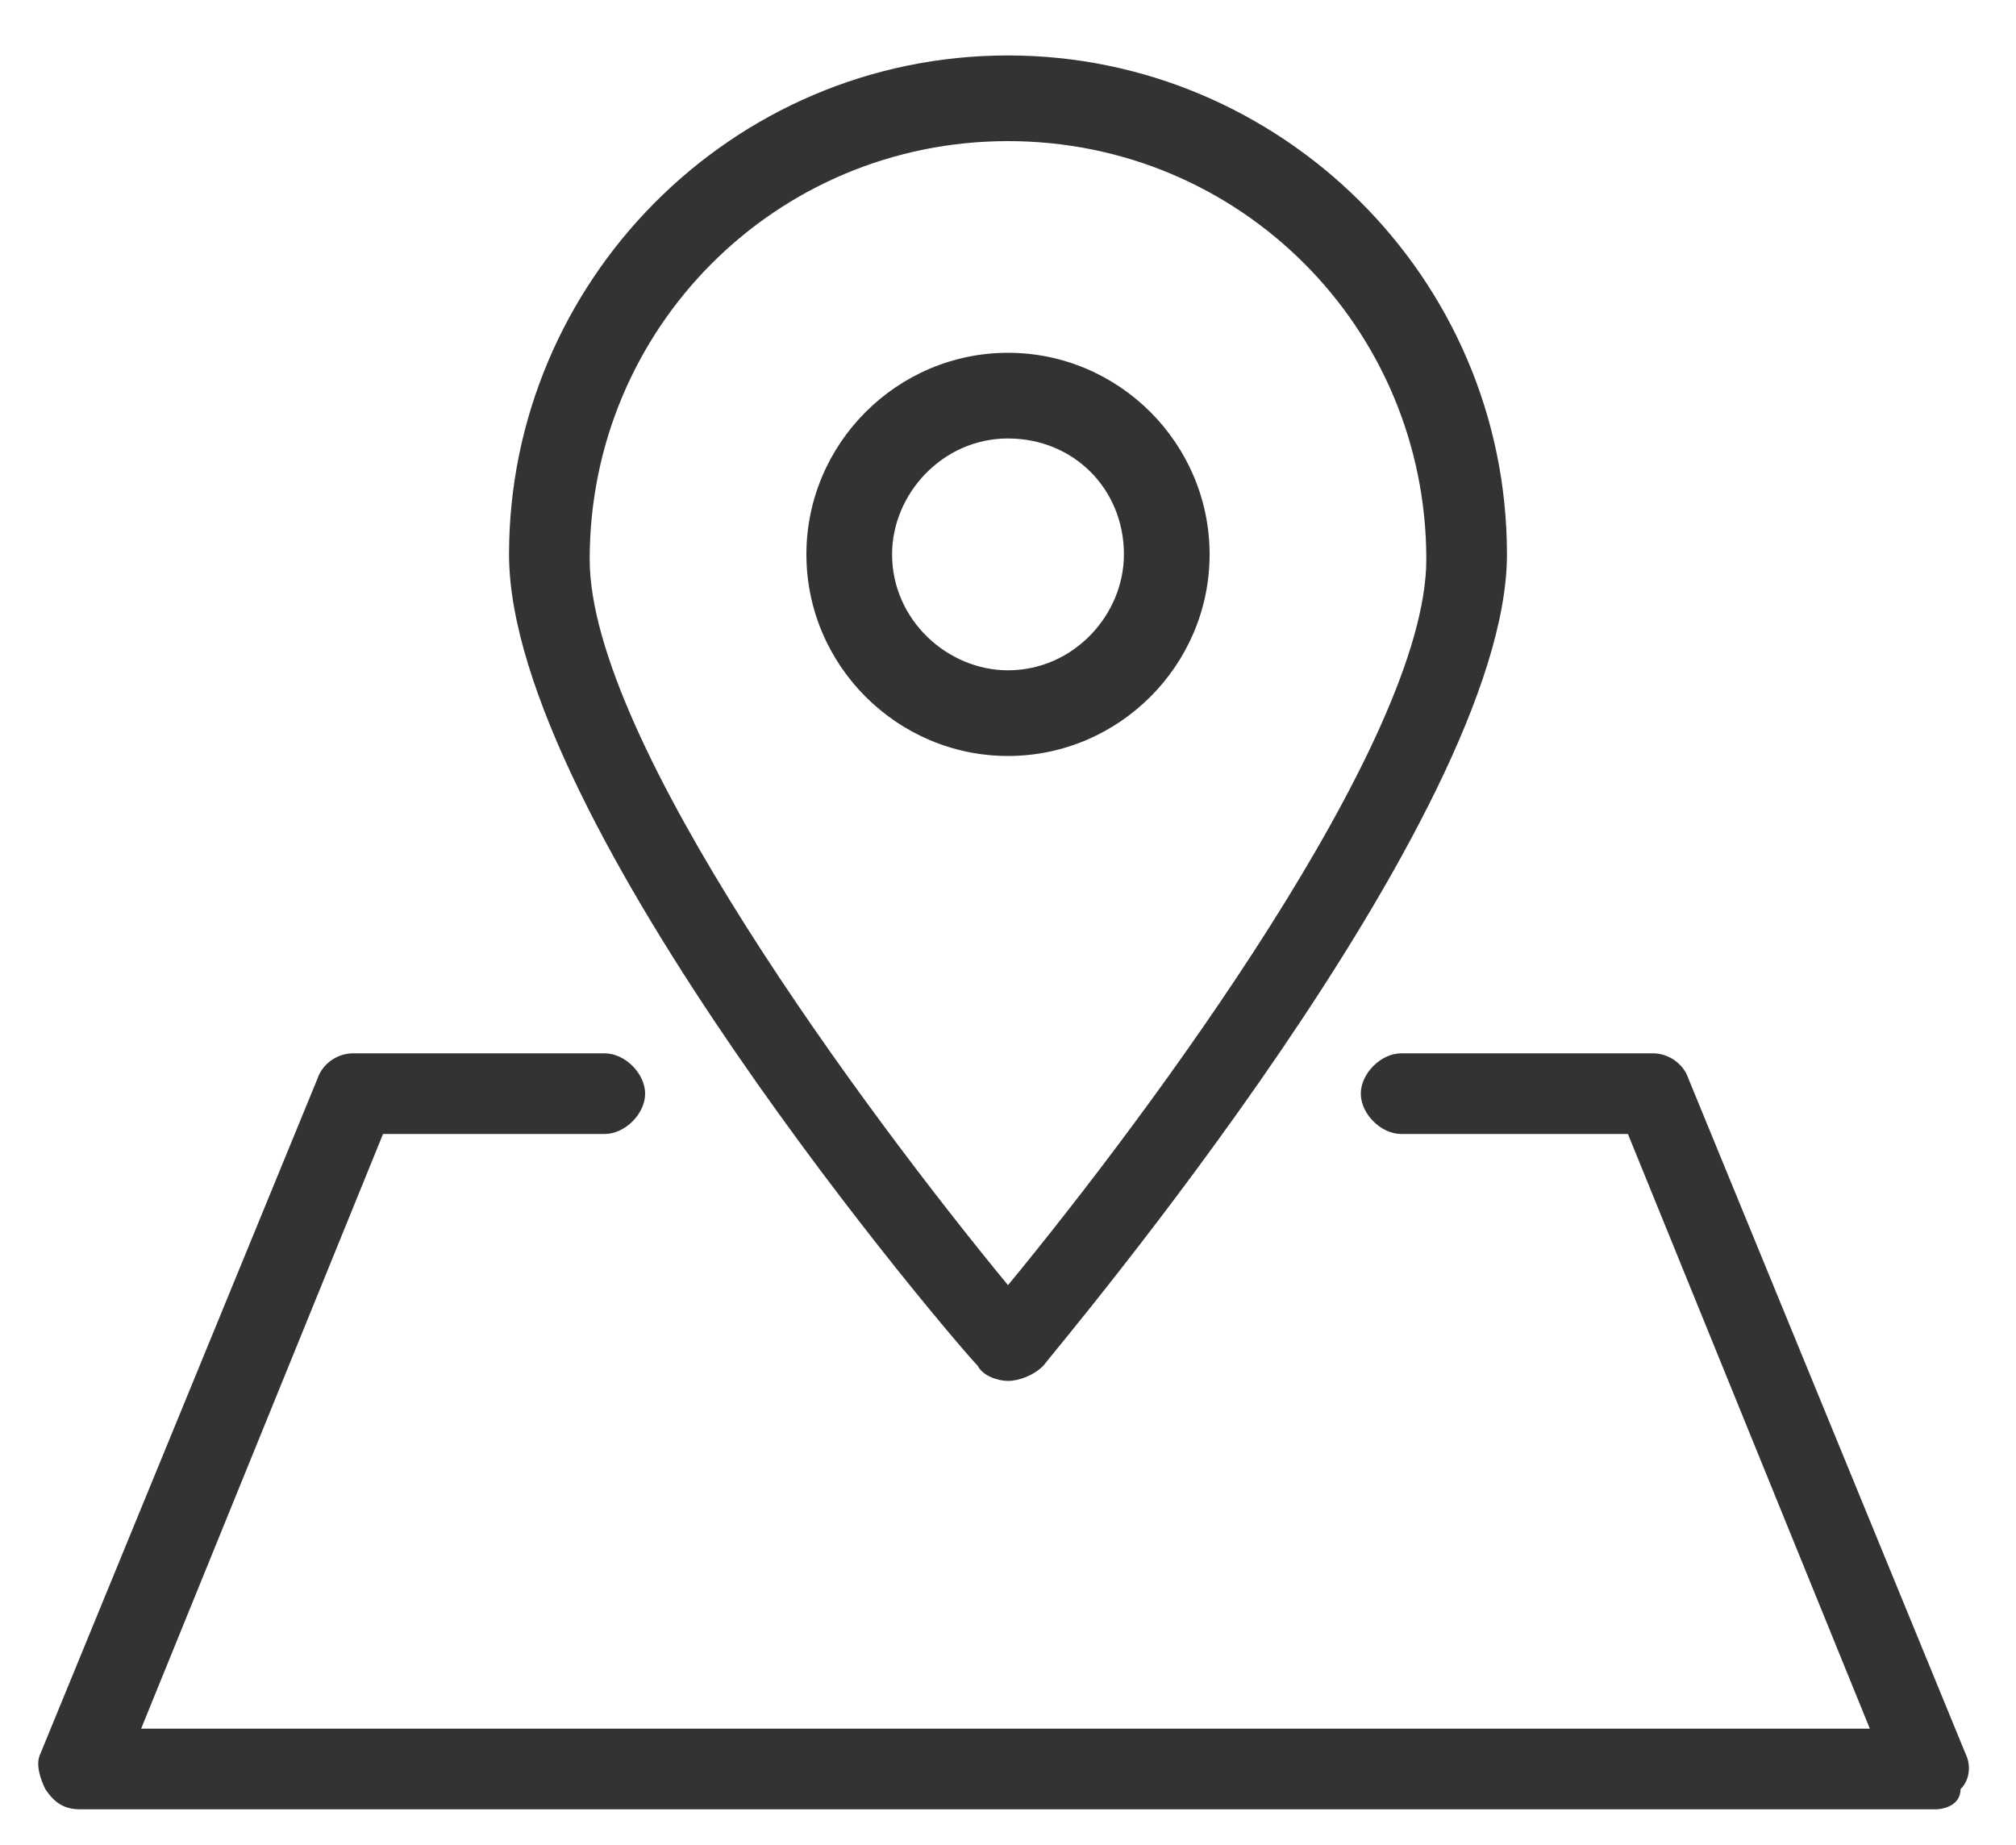 <?xml version="1.0" encoding="utf-8"?>
<!-- Generator: Adobe Illustrator 21.1.0, SVG Export Plug-In . SVG Version: 6.00 Build 0)  -->
<svg version="1.1" id="Layer_1" xmlns="http://www.w3.org/2000/svg" xmlns:xlink="http://www.w3.org/1999/xlink" x="0px" y="0px"
	 viewBox="0 0 40 36.6" style="enable-background:new 0 0 40 36.6;" xml:space="preserve">
<style type="text/css">
	.st0{fill:#333333;}
</style>
<g>
	<g>
		<path class="st0" d="M20,27.4c-0.2,0-0.5-0.1-0.6-0.3C19,26.7,10.1,16.3,10.1,11c0-5.4,4.4-9.9,9.9-9.9c5.4,0,9.9,4.4,9.9,9.9
			c0,5.2-8.9,15.7-9.2,16.1C20.5,27.3,20.2,27.4,20,27.4z M20,2.8c-4.6,0-8.3,3.7-8.3,8.3c0,3.6,5.5,11,8.3,14.4
			c2.8-3.4,8.3-10.8,8.3-14.4C28.3,6.5,24.6,2.8,20,2.8z"/>
	</g>
	<g>
		<path class="st0" d="M20,15c-2.2,0-4-1.8-4-4s1.8-4,4-4s4,1.8,4,4S22.2,15,20,15z M20,8.7c-1.3,0-2.3,1.1-2.3,2.3
			c0,1.3,1.1,2.3,2.3,2.3c1.3,0,2.3-1.1,2.3-2.3C22.3,9.7,21.3,8.7,20,8.7z"/>
	</g>
	<g>
		<path class="st0" d="M38.4,35.9H1.6c-0.3,0-0.5-0.1-0.7-0.4c-0.1-0.2-0.2-0.5-0.1-0.7l5.5-13.4c0.1-0.3,0.4-0.5,0.7-0.5h5
			c0.4,0,0.8,0.4,0.8,0.8s-0.4,0.8-0.8,0.8H7.6L2.8,34.3h34.3l-4.8-11.8h-4.5c-0.4,0-0.8-0.4-0.8-0.8s0.4-0.8,0.8-0.8h5
			c0.3,0,0.6,0.2,0.7,0.5L39,34.8c0.1,0.2,0.1,0.5-0.1,0.7C38.9,35.8,38.6,35.9,38.4,35.9z"/>
	</g>
</g>
</svg>
